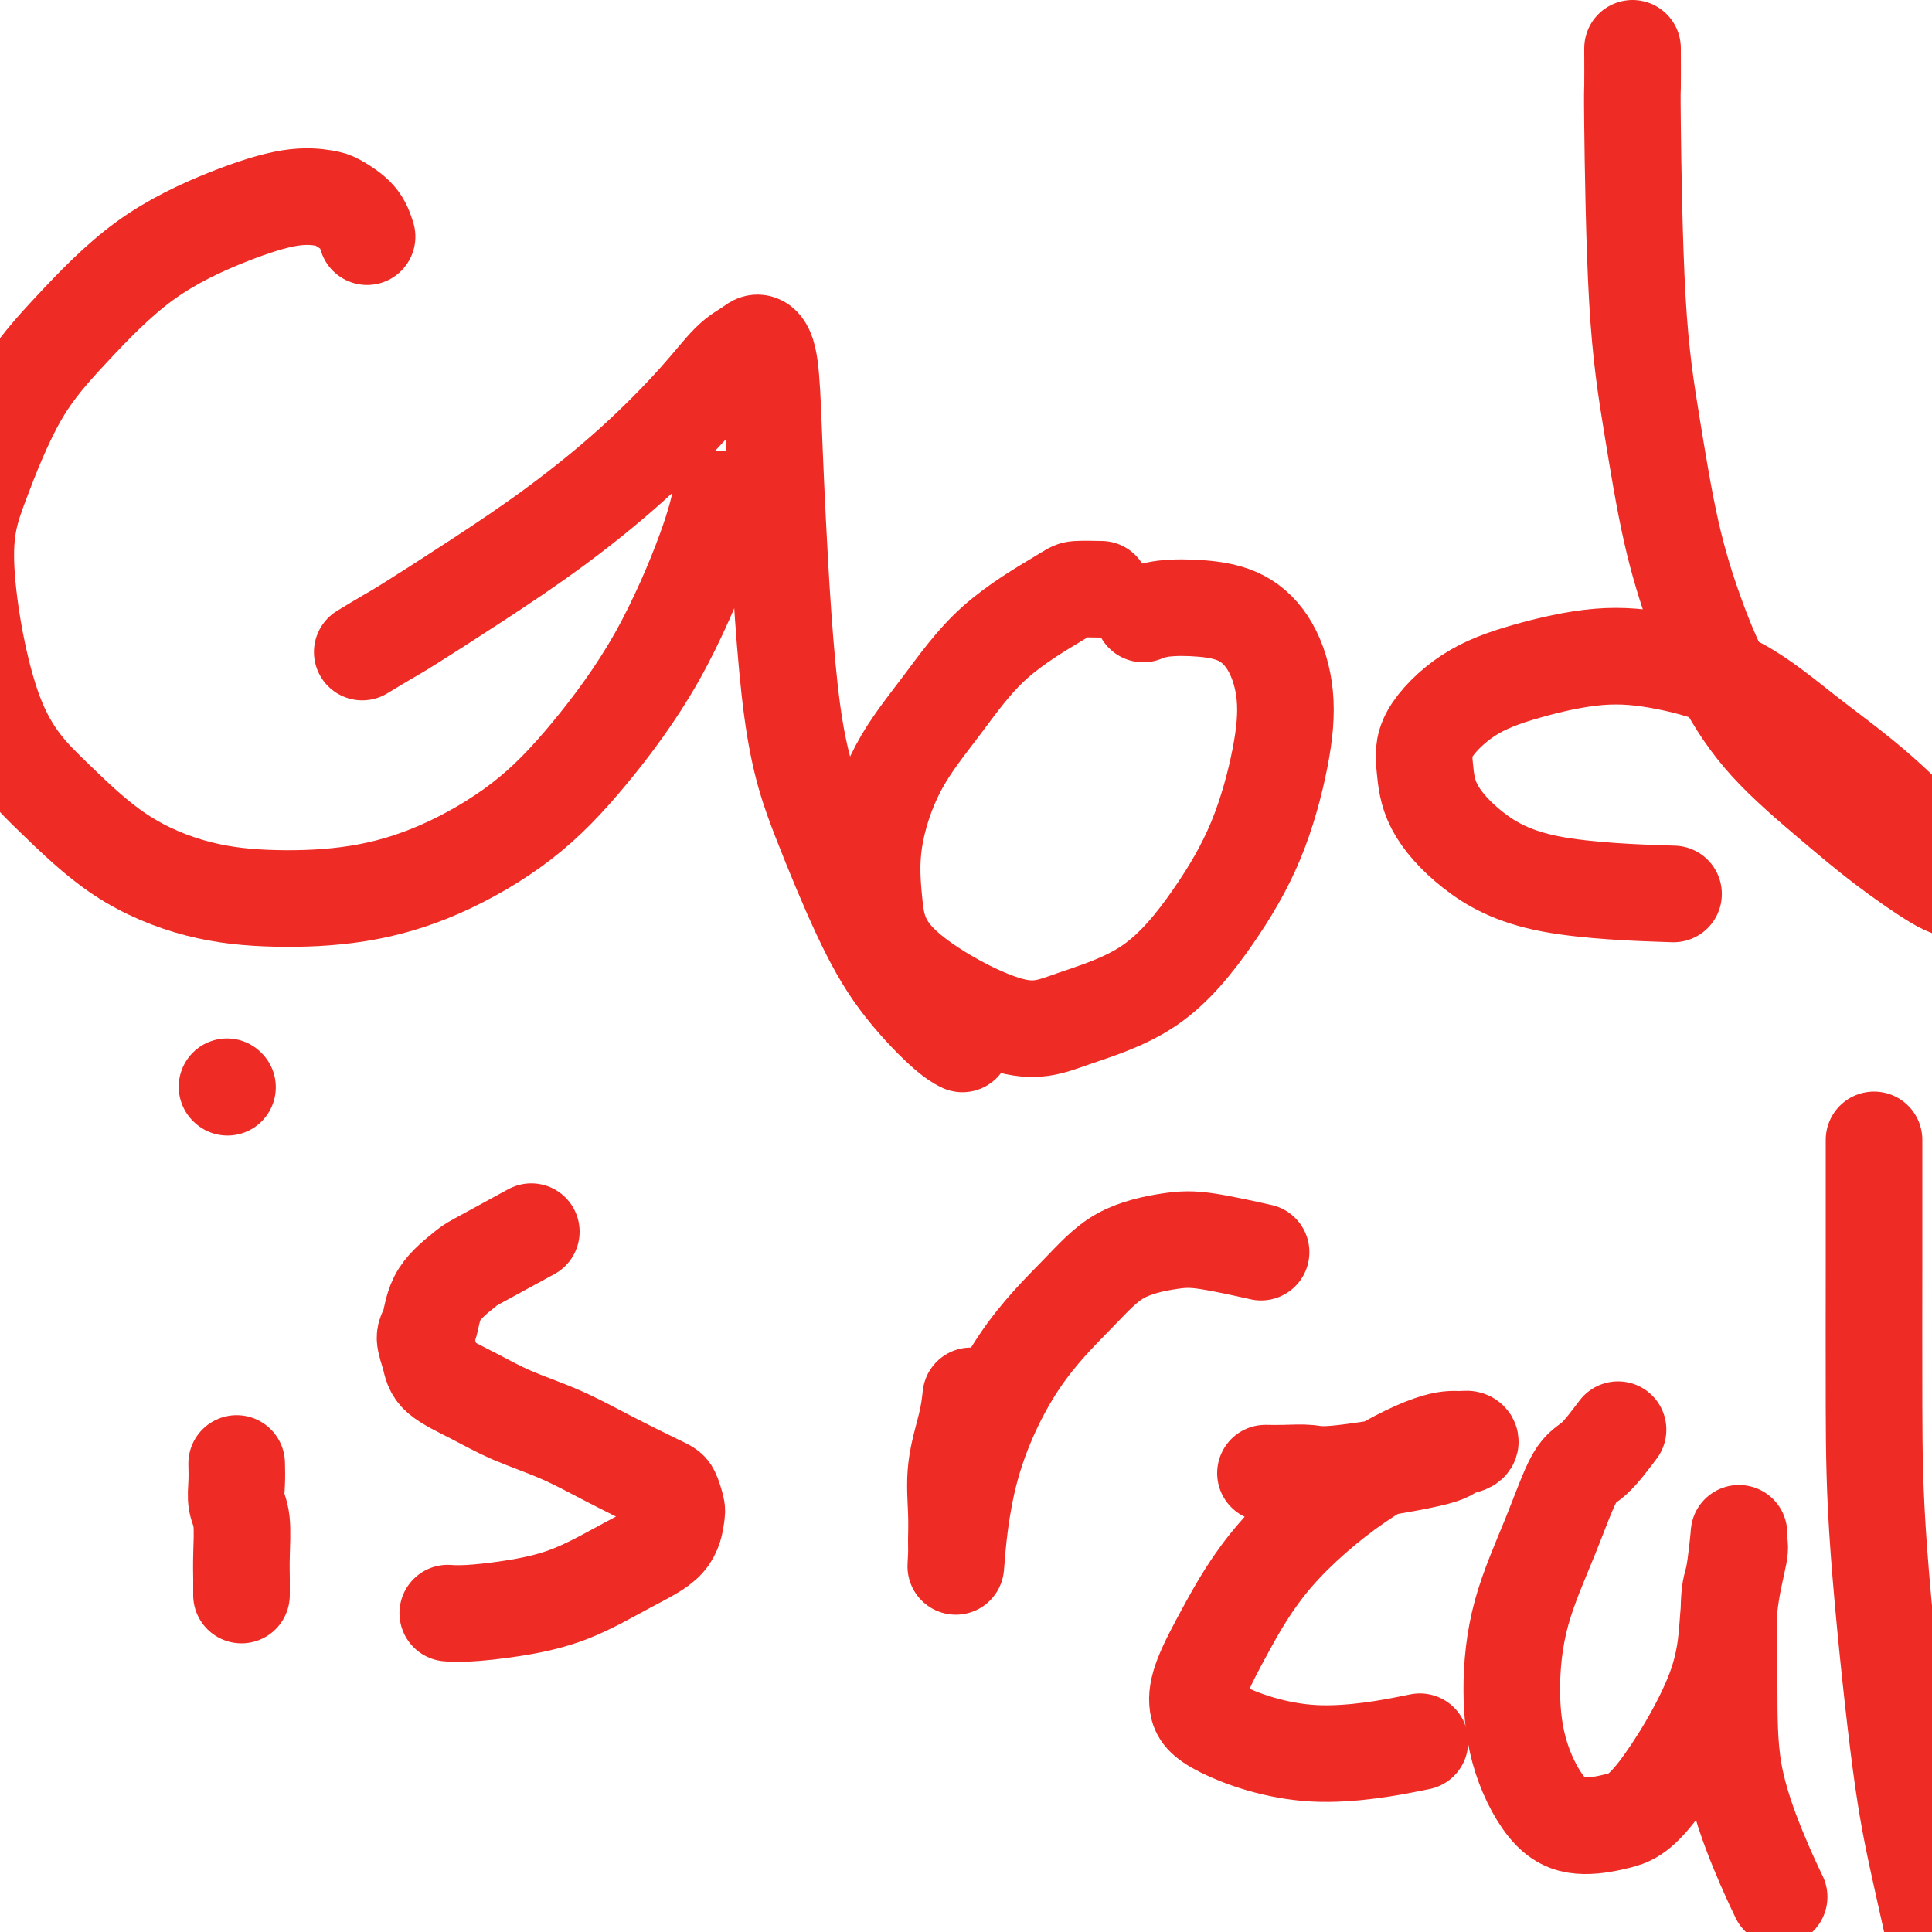 <svg viewBox='0 0 400 400' version='1.1' xmlns='http://www.w3.org/2000/svg' xmlns:xlink='http://www.w3.org/1999/xlink'><g fill='none' stroke='#EE2B24' stroke-width='20' stroke-linecap='round' stroke-linejoin='round'><path d='M76,49c-0.447,-1.376 -0.894,-2.752 -2,-4c-1.106,-1.248 -2.873,-2.368 -4,-3c-1.127,-0.632 -1.616,-0.775 -3,-1c-1.384,-0.225 -3.662,-0.531 -7,0c-3.338,0.531 -7.736,1.901 -13,4c-5.264,2.099 -11.393,4.929 -17,9c-5.607,4.071 -10.690,9.385 -15,14c-4.310,4.615 -7.846,8.532 -11,14c-3.154,5.468 -5.927,12.487 -8,18c-2.073,5.513 -3.447,9.518 -3,18c0.447,8.482 2.716,21.439 6,30c3.284,8.561 7.585,12.724 12,17c4.415,4.276 8.945,8.665 14,12c5.055,3.335 10.636,5.616 16,7c5.364,1.384 10.511,1.871 16,2c5.489,0.129 11.321,-0.101 17,-1c5.679,-0.899 11.205,-2.467 17,-5c5.795,-2.533 11.858,-6.032 17,-10c5.142,-3.968 9.364,-8.406 14,-14c4.636,-5.594 9.686,-12.345 14,-20c4.314,-7.655 7.892,-16.215 10,-22c2.108,-5.785 2.745,-8.796 3,-10c0.255,-1.204 0.127,-0.602 0,0'/><path d='M75,135c1.870,-1.134 3.740,-2.267 5,-3c1.260,-0.733 1.910,-1.064 5,-3c3.090,-1.936 8.619,-5.477 14,-9c5.381,-3.523 10.614,-7.027 16,-11c5.386,-3.973 10.923,-8.414 16,-13c5.077,-4.586 9.693,-9.316 13,-13c3.307,-3.684 5.306,-6.322 7,-8c1.694,-1.678 3.083,-2.394 4,-3c0.917,-0.606 1.363,-1.100 2,-1c0.637,0.100 1.465,0.796 2,3c0.535,2.204 0.777,5.918 1,11c0.223,5.082 0.428,11.534 1,23c0.572,11.466 1.510,27.947 3,39c1.490,11.053 3.531,16.678 6,23c2.469,6.322 5.366,13.340 8,19c2.634,5.660 5.005,9.960 8,14c2.995,4.040 6.614,7.818 9,10c2.386,2.182 3.539,2.766 4,3c0.461,0.234 0.231,0.117 0,0'/><path d='M228,122c-1.982,-0.038 -3.964,-0.076 -5,0c-1.036,0.076 -1.126,0.265 -4,2c-2.874,1.735 -8.533,5.014 -13,9c-4.467,3.986 -7.743,8.677 -11,13c-3.257,4.323 -6.496,8.278 -9,13c-2.504,4.722 -4.272,10.211 -5,15c-0.728,4.789 -0.416,8.879 0,13c0.416,4.121 0.936,8.273 6,13c5.064,4.727 14.671,10.031 21,12c6.329,1.969 9.380,0.605 14,-1c4.620,-1.605 10.809,-3.450 16,-7c5.191,-3.550 9.384,-8.804 13,-14c3.616,-5.196 6.655,-10.334 9,-16c2.345,-5.666 3.996,-11.862 5,-17c1.004,-5.138 1.361,-9.220 1,-13c-0.361,-3.780 -1.439,-7.258 -3,-10c-1.561,-2.742 -3.606,-4.749 -6,-6c-2.394,-1.251 -5.136,-1.748 -8,-2c-2.864,-0.252 -5.848,-0.260 -8,0c-2.152,0.260 -3.472,0.789 -4,1c-0.528,0.211 -0.264,0.106 0,0'/><path d='M338,10c0.012,3.396 0.025,6.792 0,8c-0.025,1.208 -0.087,0.228 0,8c0.087,7.772 0.323,24.296 1,36c0.677,11.704 1.794,18.589 3,26c1.206,7.411 2.499,15.347 4,22c1.501,6.653 3.208,12.023 5,17c1.792,4.977 3.670,9.561 6,14c2.330,4.439 5.114,8.734 9,13c3.886,4.266 8.875,8.504 13,12c4.125,3.496 7.385,6.249 11,9c3.615,2.751 7.583,5.498 10,7c2.417,1.502 3.283,1.757 4,2c0.717,0.243 1.286,0.475 2,1c0.714,0.525 1.574,1.345 1,0c-0.574,-1.345 -2.580,-4.853 -6,-9c-3.420,-4.147 -8.252,-8.931 -13,-13c-4.748,-4.069 -9.413,-7.422 -14,-11c-4.587,-3.578 -9.098,-7.381 -14,-10c-4.902,-2.619 -10.197,-4.054 -15,-5c-4.803,-0.946 -9.116,-1.404 -14,-1c-4.884,0.404 -10.340,1.668 -15,3c-4.660,1.332 -8.525,2.731 -12,5c-3.475,2.269 -6.562,5.410 -8,8c-1.438,2.590 -1.229,4.631 -1,7c0.229,2.369 0.479,5.066 2,8c1.521,2.934 4.315,6.106 8,9c3.685,2.894 8.261,5.510 16,7c7.739,1.490 18.640,1.854 23,2c4.360,0.146 2.180,0.073 0,0'/><path d='M49,303c0.030,1.311 0.061,2.622 0,4c-0.061,1.378 -0.212,2.821 0,4c0.212,1.179 0.789,2.092 1,4c0.211,1.908 0.057,4.810 0,7c-0.057,2.190 -0.015,3.666 0,5c0.015,1.334 0.004,2.524 0,3c-0.004,0.476 -0.002,0.238 0,0'/><path d='M47,225c0.000,0.000 0.100,0.100 0.1,0.1'/><path d='M110,255c-4.448,2.417 -8.895,4.834 -11,6c-2.105,1.166 -1.867,1.081 -3,2c-1.133,0.919 -3.636,2.843 -5,5c-1.364,2.157 -1.589,4.548 -2,6c-0.411,1.452 -1.010,1.967 -1,3c0.010,1.033 0.628,2.586 1,4c0.372,1.414 0.499,2.691 2,4c1.501,1.309 4.377,2.652 7,4c2.623,1.348 4.993,2.702 8,4c3.007,1.298 6.652,2.540 10,4c3.348,1.460 6.400,3.137 10,5c3.600,1.863 7.747,3.912 10,5c2.253,1.088 2.611,1.215 3,2c0.389,0.785 0.809,2.226 1,3c0.191,0.774 0.155,0.879 0,2c-0.155,1.121 -0.428,3.257 -2,5c-1.572,1.743 -4.443,3.094 -8,5c-3.557,1.906 -7.801,4.367 -12,6c-4.199,1.633 -8.352,2.438 -12,3c-3.648,0.562 -6.790,0.882 -9,1c-2.210,0.118 -3.489,0.034 -4,0c-0.511,-0.034 -0.256,-0.017 0,0'/><path d='M201,289c-0.196,1.745 -0.392,3.489 -1,6c-0.608,2.511 -1.628,5.787 -2,9c-0.372,3.213 -0.096,6.363 0,9c0.096,2.637 0.011,4.760 0,6c-0.011,1.240 0.052,1.598 0,3c-0.052,1.402 -0.221,3.848 0,1c0.221,-2.848 0.830,-10.991 3,-19c2.170,-8.009 5.901,-15.885 10,-22c4.099,-6.115 8.568,-10.468 12,-14c3.432,-3.532 5.829,-6.242 9,-8c3.171,-1.758 7.118,-2.564 10,-3c2.882,-0.436 4.699,-0.502 8,0c3.301,0.502 8.086,1.572 10,2c1.914,0.428 0.957,0.214 0,0'/><path d='M262,305c1.200,0.020 2.399,0.041 4,0c1.601,-0.041 3.603,-0.143 5,0c1.397,0.143 2.190,0.532 7,0c4.810,-0.532 13.638,-1.985 18,-3c4.362,-1.015 4.257,-1.594 5,-2c0.743,-0.406 2.333,-0.640 3,-1c0.667,-0.360 0.412,-0.845 0,-1c-0.412,-0.155 -0.980,0.019 -2,0c-1.020,-0.019 -2.494,-0.233 -6,1c-3.506,1.233 -9.046,3.911 -15,8c-5.954,4.089 -12.322,9.588 -17,15c-4.678,5.412 -7.664,10.735 -10,15c-2.336,4.265 -4.020,7.471 -5,10c-0.980,2.529 -1.254,4.379 -1,6c0.254,1.621 1.037,3.012 5,5c3.963,1.988 11.105,4.574 19,5c7.895,0.426 16.541,-1.307 20,-2c3.459,-0.693 1.729,-0.347 0,0'/><path d='M335,296c-1.768,2.345 -3.536,4.690 -5,6c-1.464,1.310 -2.624,1.583 -4,4c-1.376,2.417 -2.968,6.976 -5,12c-2.032,5.024 -4.503,10.513 -6,16c-1.497,5.487 -2.019,10.970 -2,16c0.019,5.030 0.580,9.605 2,14c1.420,4.395 3.698,8.609 6,11c2.302,2.391 4.629,2.960 7,3c2.371,0.040 4.787,-0.448 7,-1c2.213,-0.552 4.225,-1.168 8,-6c3.775,-4.832 9.314,-13.880 12,-21c2.686,-7.120 2.521,-12.311 3,-17c0.479,-4.689 1.603,-8.876 2,-11c0.397,-2.124 0.068,-2.183 0,-3c-0.068,-0.817 0.125,-2.390 0,-1c-0.125,1.390 -0.569,5.743 -1,8c-0.431,2.257 -0.851,2.417 -1,6c-0.149,3.583 -0.029,10.590 0,17c0.029,6.410 -0.033,12.223 1,18c1.033,5.777 3.163,11.517 5,16c1.837,4.483 3.382,7.709 4,9c0.618,1.291 0.309,0.645 0,0'/><path d='M388,236c0.000,2.196 0.001,4.391 0,7c-0.001,2.609 -0.002,5.631 0,8c0.002,2.369 0.007,4.083 0,11c-0.007,6.917 -0.027,19.036 0,29c0.027,9.964 0.102,17.771 1,30c0.898,12.229 2.619,28.879 4,40c1.381,11.121 2.422,16.713 4,24c1.578,7.287 3.694,16.270 5,23c1.306,6.730 1.802,11.209 2,13c0.198,1.791 0.099,0.896 0,0'/></g>
</svg>